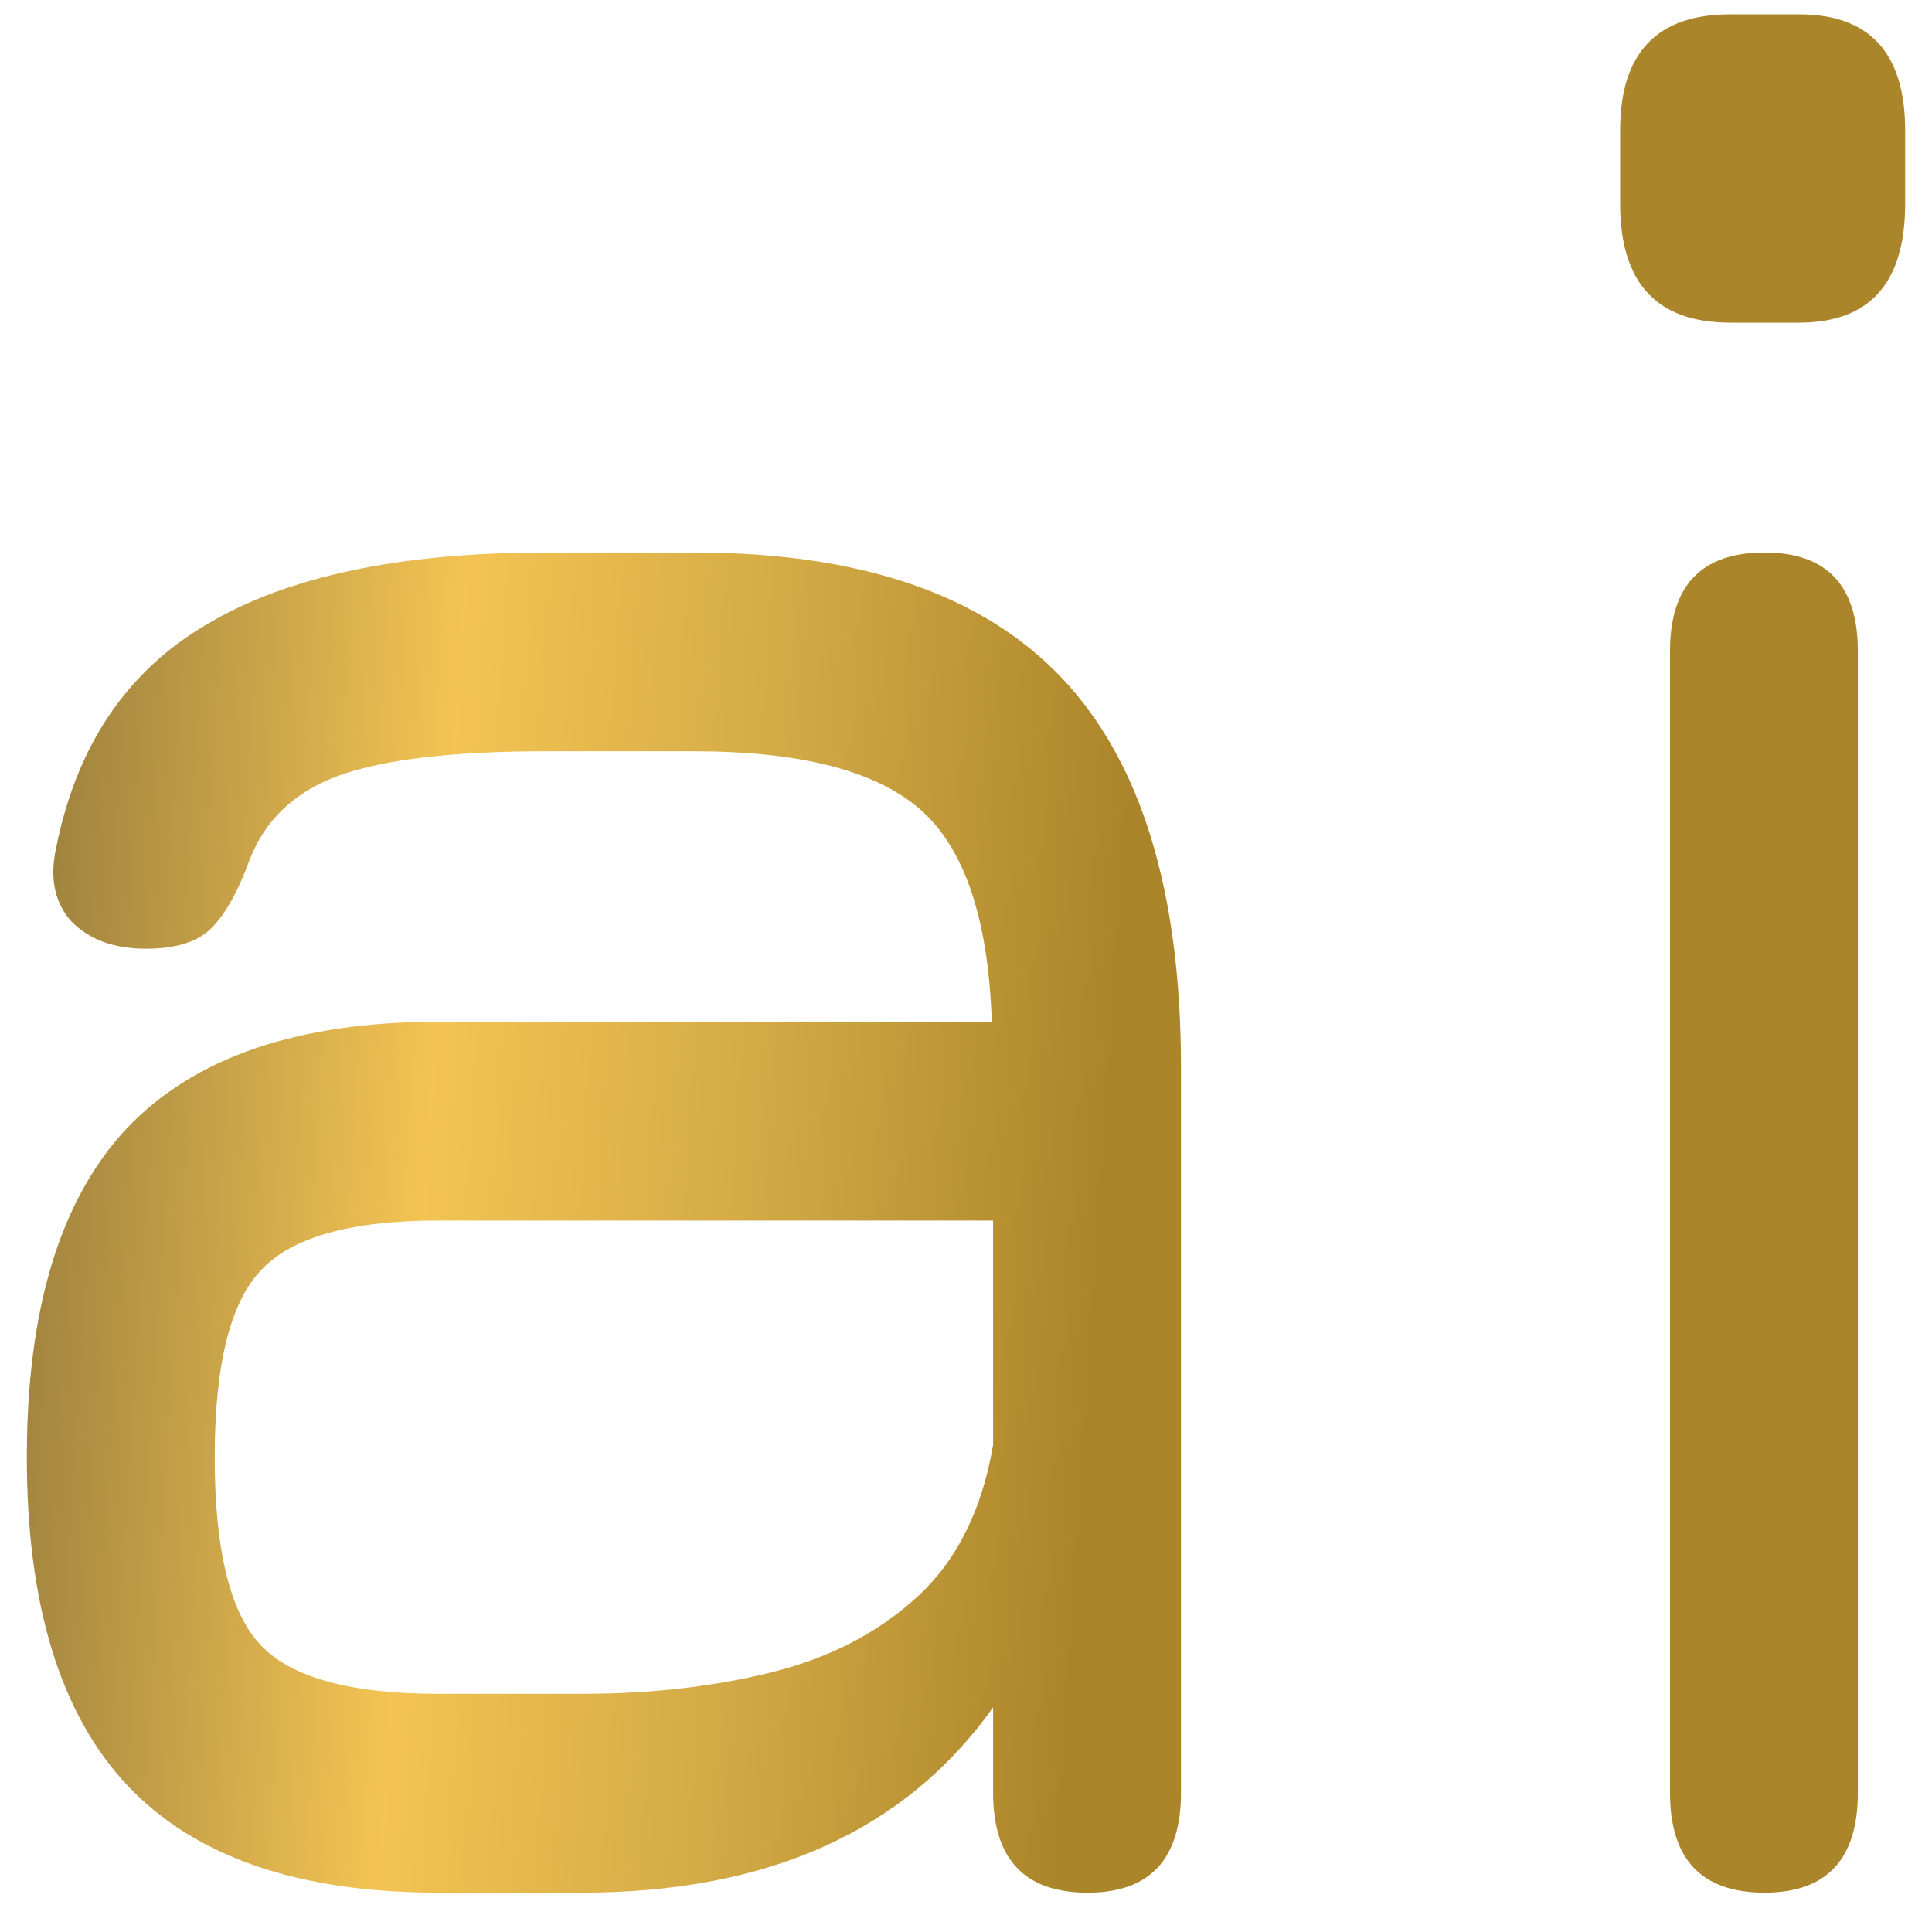 <?xml version="1.0" encoding="UTF-8"?> <svg xmlns="http://www.w3.org/2000/svg" width="36" height="36" viewBox="0 0 36 36" fill="none"><g filter="url(#filter0_b_1117_3449)"><path d="M8.169 35.267C5.565 35.267 3.636 34.603 2.381 33.276C1.127 31.949 0.5 29.908 0.5 27.153C0.5 24.398 1.119 22.357 2.358 21.03C3.612 19.703 5.549 19.039 8.169 19.039H18.481C18.417 17.124 17.973 15.805 17.147 15.083C16.322 14.361 14.916 13.999 12.932 13.999H10.169C8.439 13.999 7.152 14.151 6.311 14.453C5.485 14.755 4.93 15.285 4.644 16.041C4.422 16.645 4.176 17.074 3.906 17.326C3.652 17.561 3.255 17.678 2.715 17.678C2.127 17.678 1.667 17.51 1.334 17.174C1.016 16.822 0.921 16.36 1.048 15.789C1.429 13.89 2.366 12.504 3.858 11.631C5.35 10.741 7.454 10.295 10.169 10.295H12.932C16.028 10.295 18.314 11.076 19.791 12.639C21.267 14.201 22.006 16.62 22.006 19.896V33.402C22.006 34.645 21.426 35.267 20.267 35.267C19.092 35.267 18.505 34.645 18.505 33.402V31.814C16.869 34.116 14.313 35.267 10.836 35.267H8.169ZM8.169 31.562H10.836C12.122 31.562 13.305 31.428 14.384 31.159C15.464 30.891 16.369 30.42 17.099 29.748C17.83 29.076 18.298 28.136 18.505 26.926V22.743H8.169C6.533 22.743 5.43 23.054 4.858 23.675C4.287 24.28 4.001 25.439 4.001 27.153C4.001 28.883 4.287 30.051 4.858 30.655C5.43 31.26 6.533 31.562 8.169 31.562Z" fill="url(#paint0_linear_1117_3449)"></path><path d="M32.237 6.012C30.872 6.012 30.189 5.273 30.189 3.794V2.434C30.189 0.989 30.872 0.267 32.237 0.267H33.523C34.841 0.267 35.5 0.989 35.5 2.434V3.794C35.5 5.273 34.841 6.012 33.523 6.012H32.237ZM32.88 35.267C31.705 35.267 31.118 34.645 31.118 33.402V12.135C31.118 10.909 31.705 10.295 32.88 10.295C34.039 10.295 34.619 10.909 34.619 12.135V33.402C34.619 34.645 34.039 35.267 32.88 35.267Z" fill="url(#paint1_linear_1117_3449)"></path></g><defs><filter id="filter0_b_1117_3449" x="-8.94" y="-9.173" width="53.88" height="53.88" filterUnits="userSpaceOnUse" color-interpolation-filters="sRGB"><feFlood flood-opacity="0" result="BackgroundImageFix"></feFlood><feGaussianBlur in="BackgroundImageFix" stdDeviation="4.72"></feGaussianBlur><feComposite in2="SourceAlpha" operator="in" result="effect1_backgroundBlur_1117_3449"></feComposite><feBlend mode="normal" in="SourceGraphic" in2="effect1_backgroundBlur_1117_3449" result="shape"></feBlend></filter><linearGradient id="paint0_linear_1117_3449" x1="-1.869" y1="2.388" x2="21.744" y2="3.947" gradientUnits="userSpaceOnUse"><stop stop-color="#776334"></stop><stop offset="0.467" stop-color="#F3C453"></stop><stop offset="0.725" stop-color="#D3AA45"></stop><stop offset="1" stop-color="#AB8529"></stop></linearGradient><linearGradient id="paint1_linear_1117_3449" x1="-1.869" y1="2.388" x2="21.744" y2="3.947" gradientUnits="userSpaceOnUse"><stop stop-color="#776334"></stop><stop offset="0.467" stop-color="#F3C453"></stop><stop offset="0.725" stop-color="#D3AA45"></stop><stop offset="1" stop-color="#AB8529"></stop></linearGradient></defs></svg> 